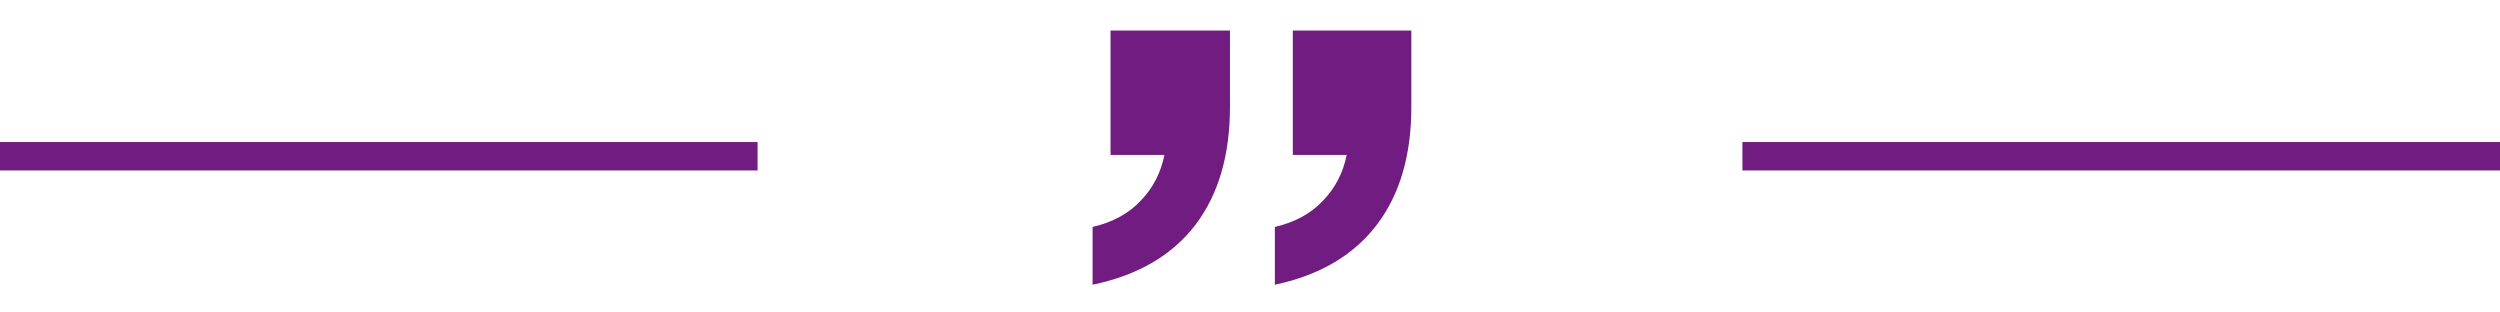 <svg width="264" height="33" viewBox="0 0 264 33" fill="none" xmlns="http://www.w3.org/2000/svg">
<rect width="80" height="3" transform="translate(0 15)" fill="#711C80"/>
<path d="M129.884 3.221V11.294C129.884 16.362 128.683 20.492 126.281 23.684C123.816 26.938 120.182 29.066 115.378 30.067V23.966C117.527 23.465 119.234 22.526 120.498 21.15C121.762 19.835 122.584 18.24 122.963 16.362H117.274V3.221H129.884ZM149.037 3.221V11.294C149.037 16.362 147.836 20.492 145.434 23.684C142.969 26.938 139.366 29.066 134.625 30.067V23.966C136.774 23.465 138.481 22.526 139.745 21.15C141.009 19.835 141.831 18.24 142.21 16.362H136.521V3.221H149.037Z" fill="#711C80"/>
<rect width="80" height="3" transform="translate(184 15)" fill="#711C80"/>
</svg>
